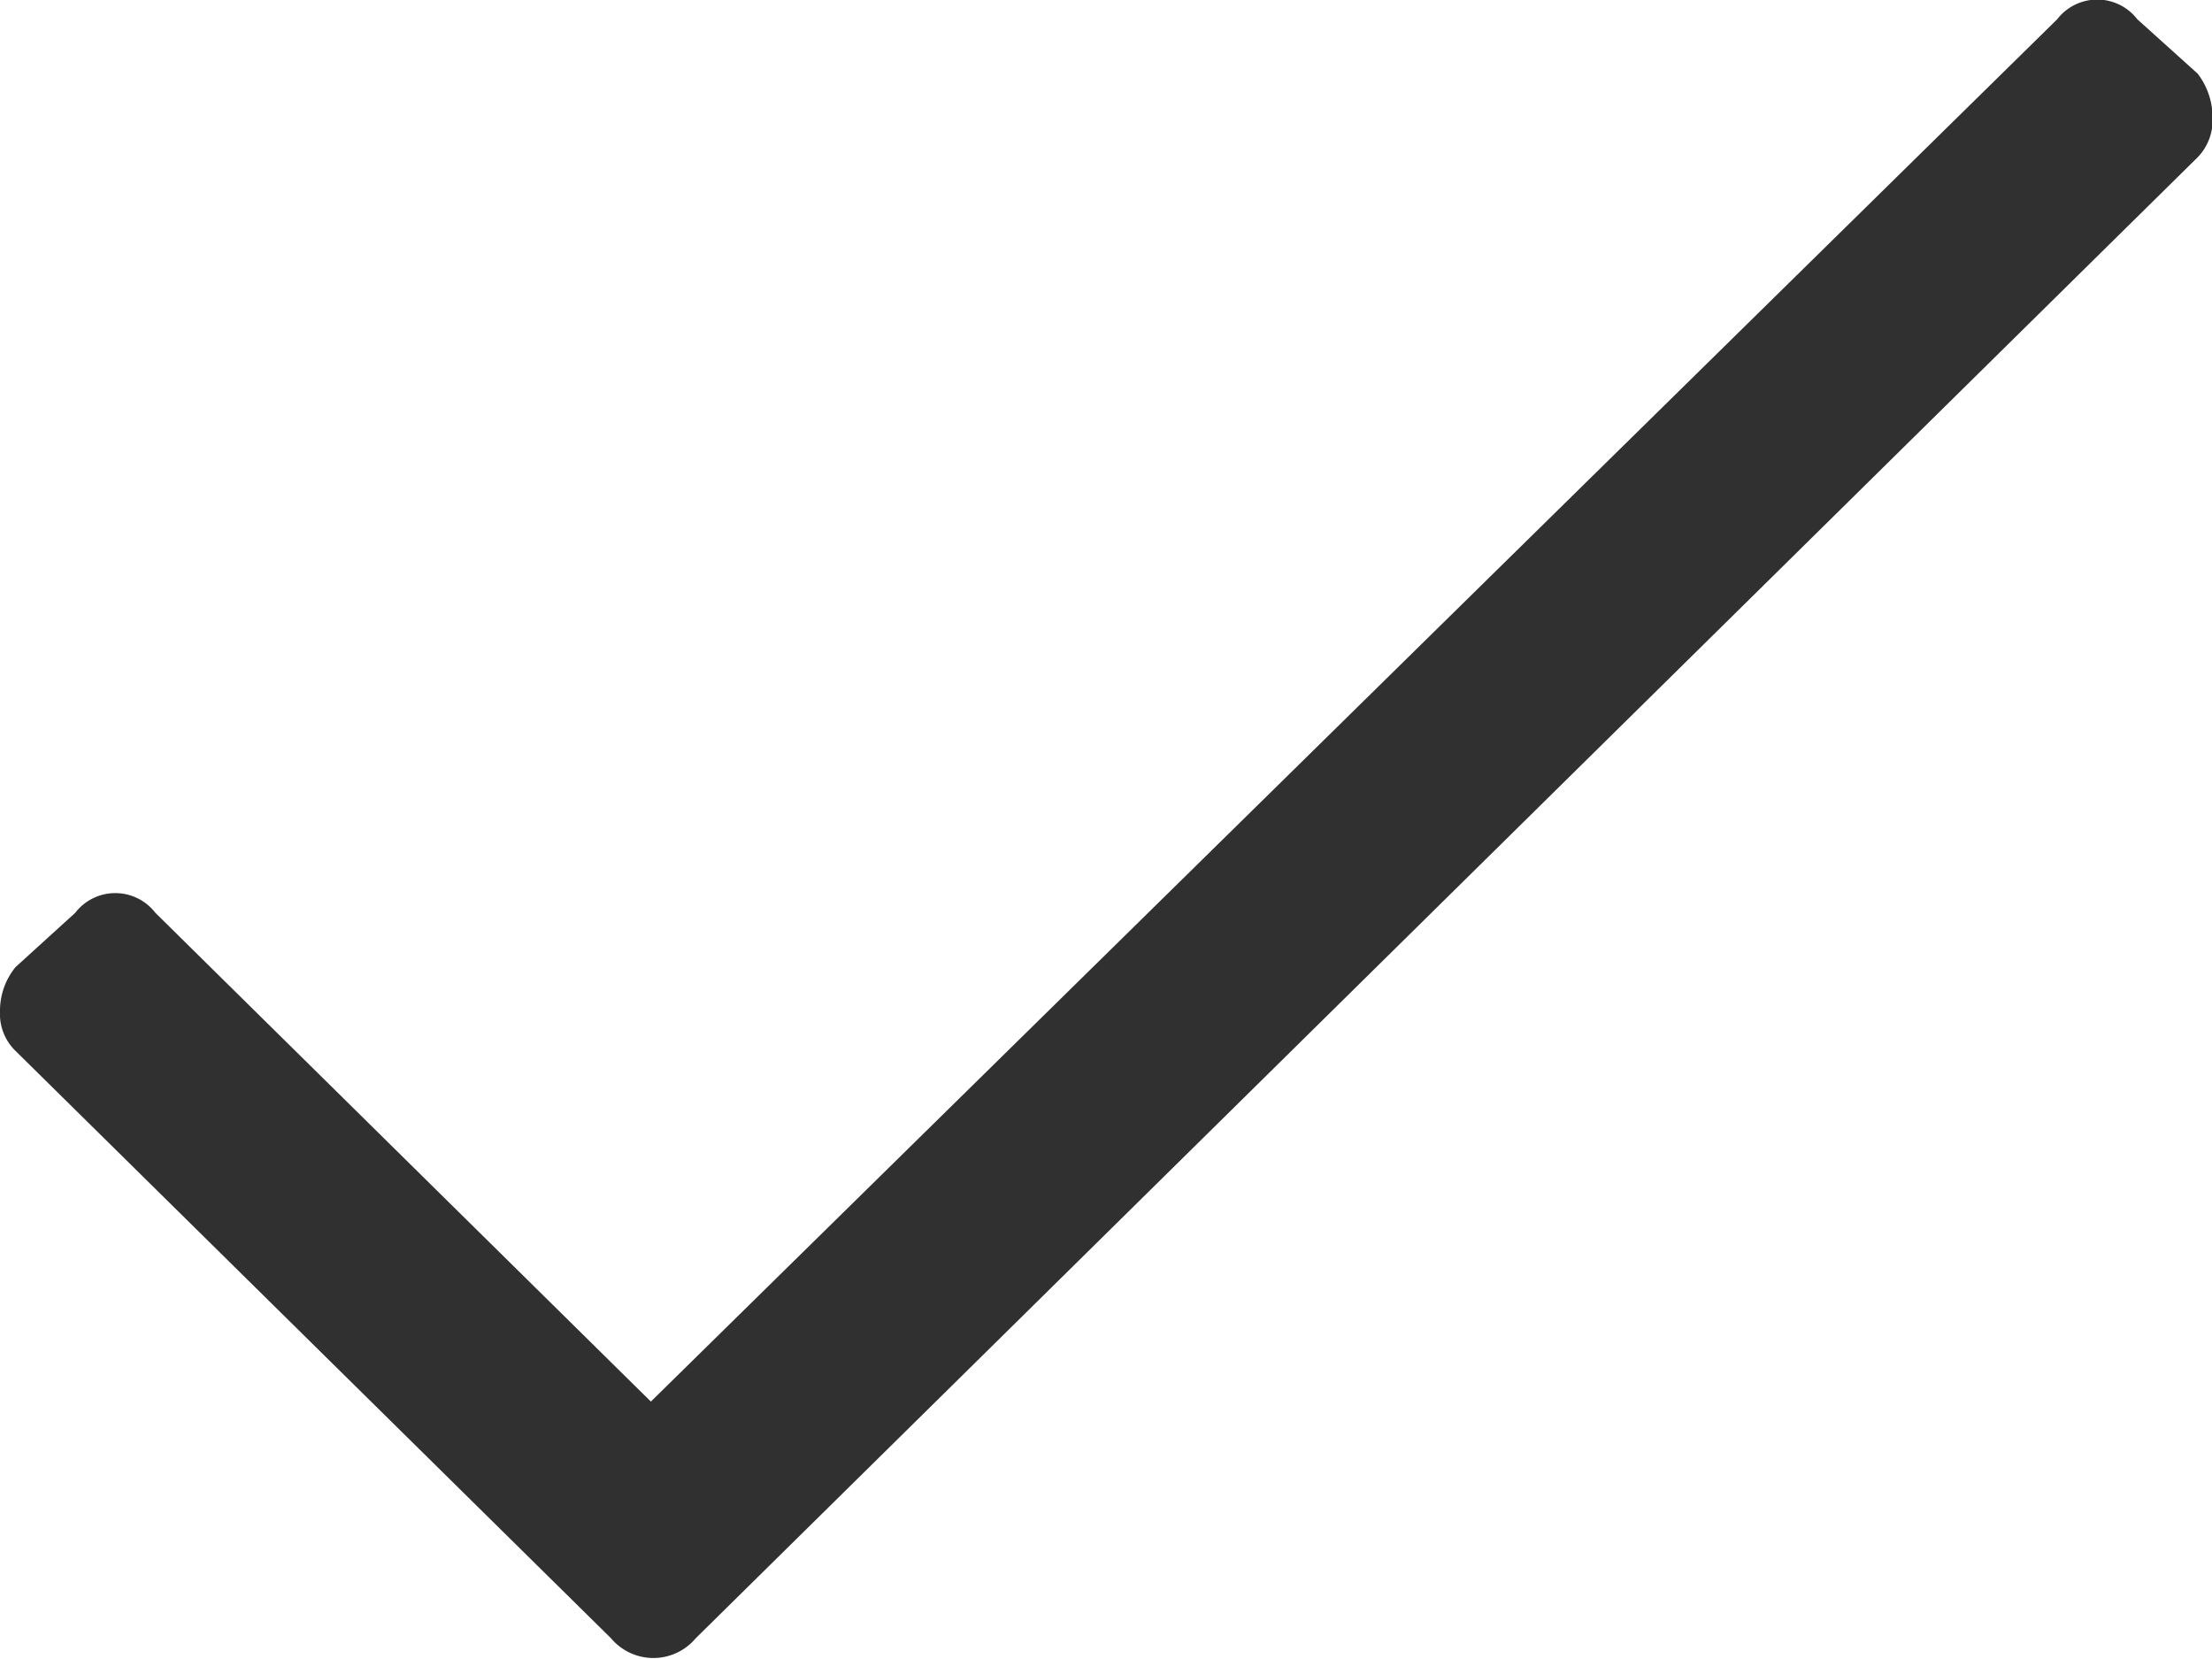 <svg xmlns="http://www.w3.org/2000/svg" width="40" height="30" viewBox="0 0 40 30"><defs><style>
.cls-1 {
fill: #303030;
fill-rule: evenodd;
}
</style></defs><path id="_" data-name="" class="cls-1"  d="M3761.2,434.349a0.915,0.915,0,0,1,1.45,0l1.09,0.982a1.3,1.3,0,0,1,.27.8,0.962,0.962,0,0,1-.27.714l-27.16,26.781a1,1,0,0,1-1.53,0l-10.77-10.623a0.931,0.931,0,0,1-.28-0.714,1.25,1.25,0,0,1,.28-0.8l1.08-.982a0.915,0.915,0,0,1,1.45,0l8.96,8.838Z" transform="translate(-3724 -434)"></path></svg>